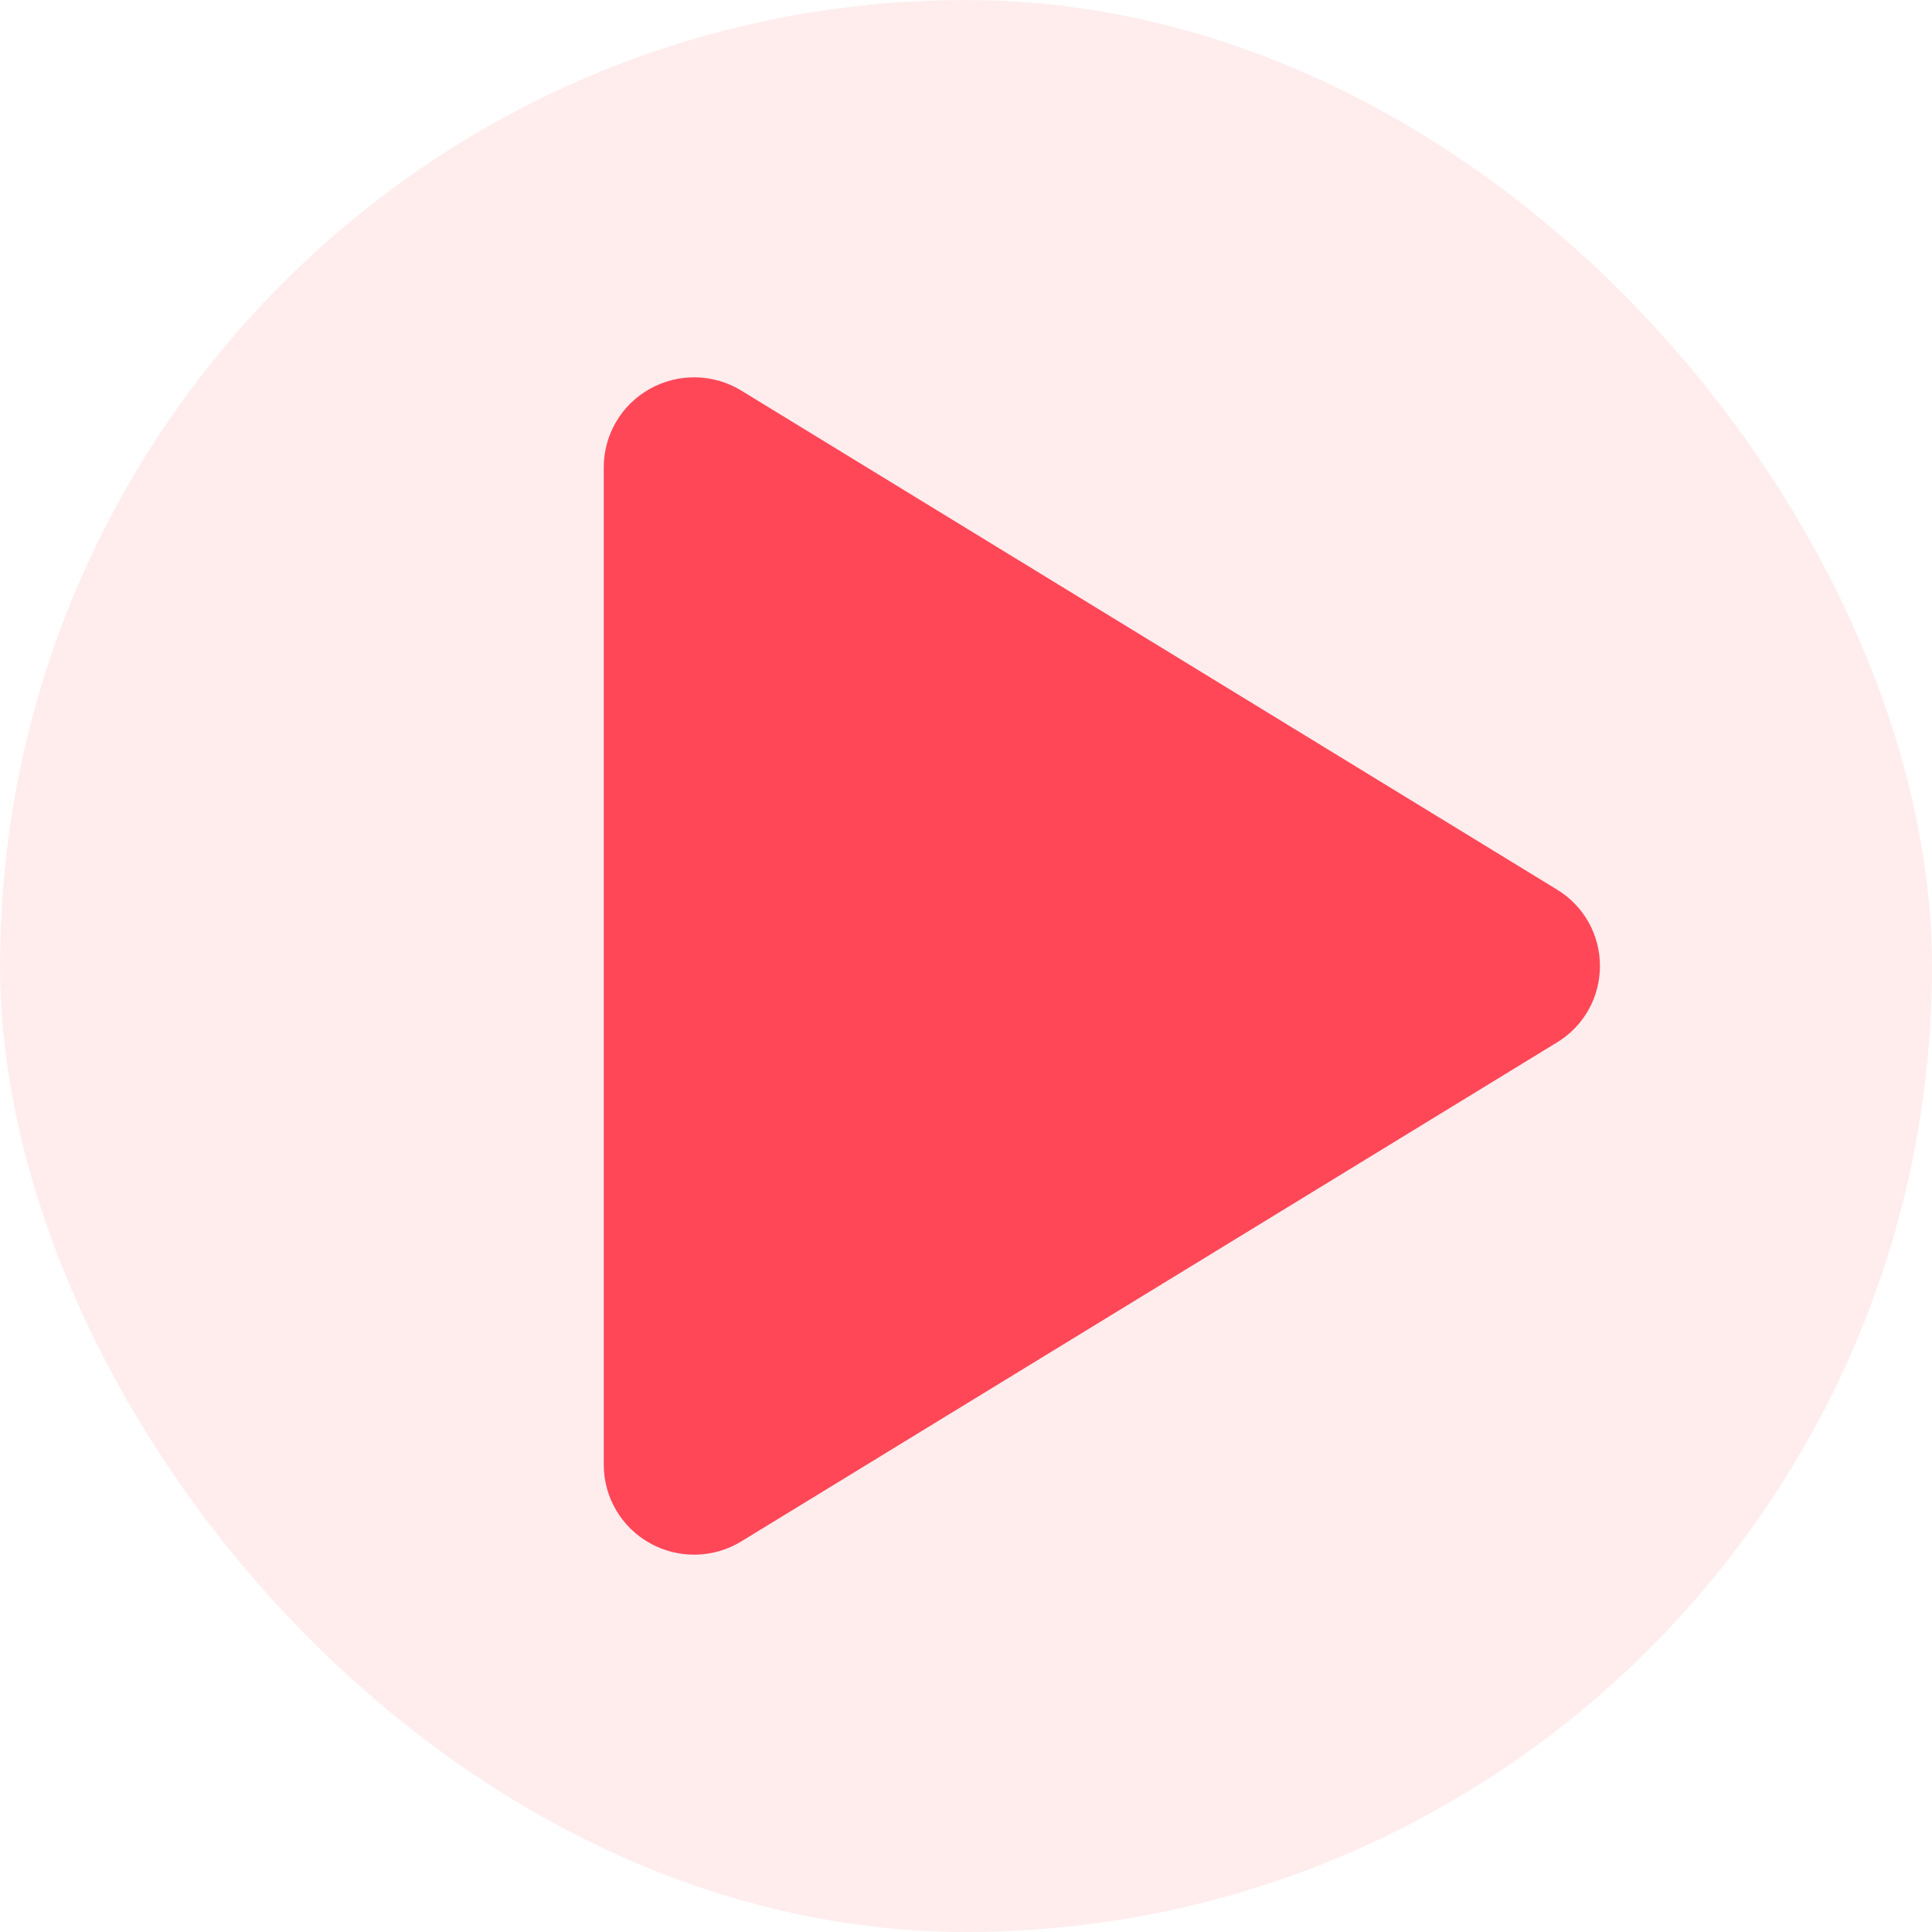 <svg width="64" height="64" viewBox="0 0 64 64" fill="none" xmlns="http://www.w3.org/2000/svg">
<rect width="64" height="64" rx="32" fill="#FF4757" fill-opacity="0.1"/>
<path d="M53 32C53.001 32.509 52.871 33.01 52.621 33.454C52.371 33.898 52.011 34.27 51.575 34.533L24.56 51.059C24.105 51.338 23.583 51.49 23.049 51.5C22.515 51.51 21.988 51.377 21.523 51.116C21.061 50.858 20.677 50.482 20.41 50.026C20.142 49.571 20.001 49.053 20 48.524V15.476C20.001 14.947 20.142 14.429 20.41 13.973C20.677 13.518 21.061 13.142 21.523 12.884C21.988 12.623 22.515 12.49 23.049 12.499C23.583 12.509 24.105 12.662 24.56 12.941L51.575 29.467C52.011 29.73 52.371 30.102 52.621 30.546C52.871 30.99 53.001 31.491 53 32Z" fill="#FF4757"/>
</svg>
